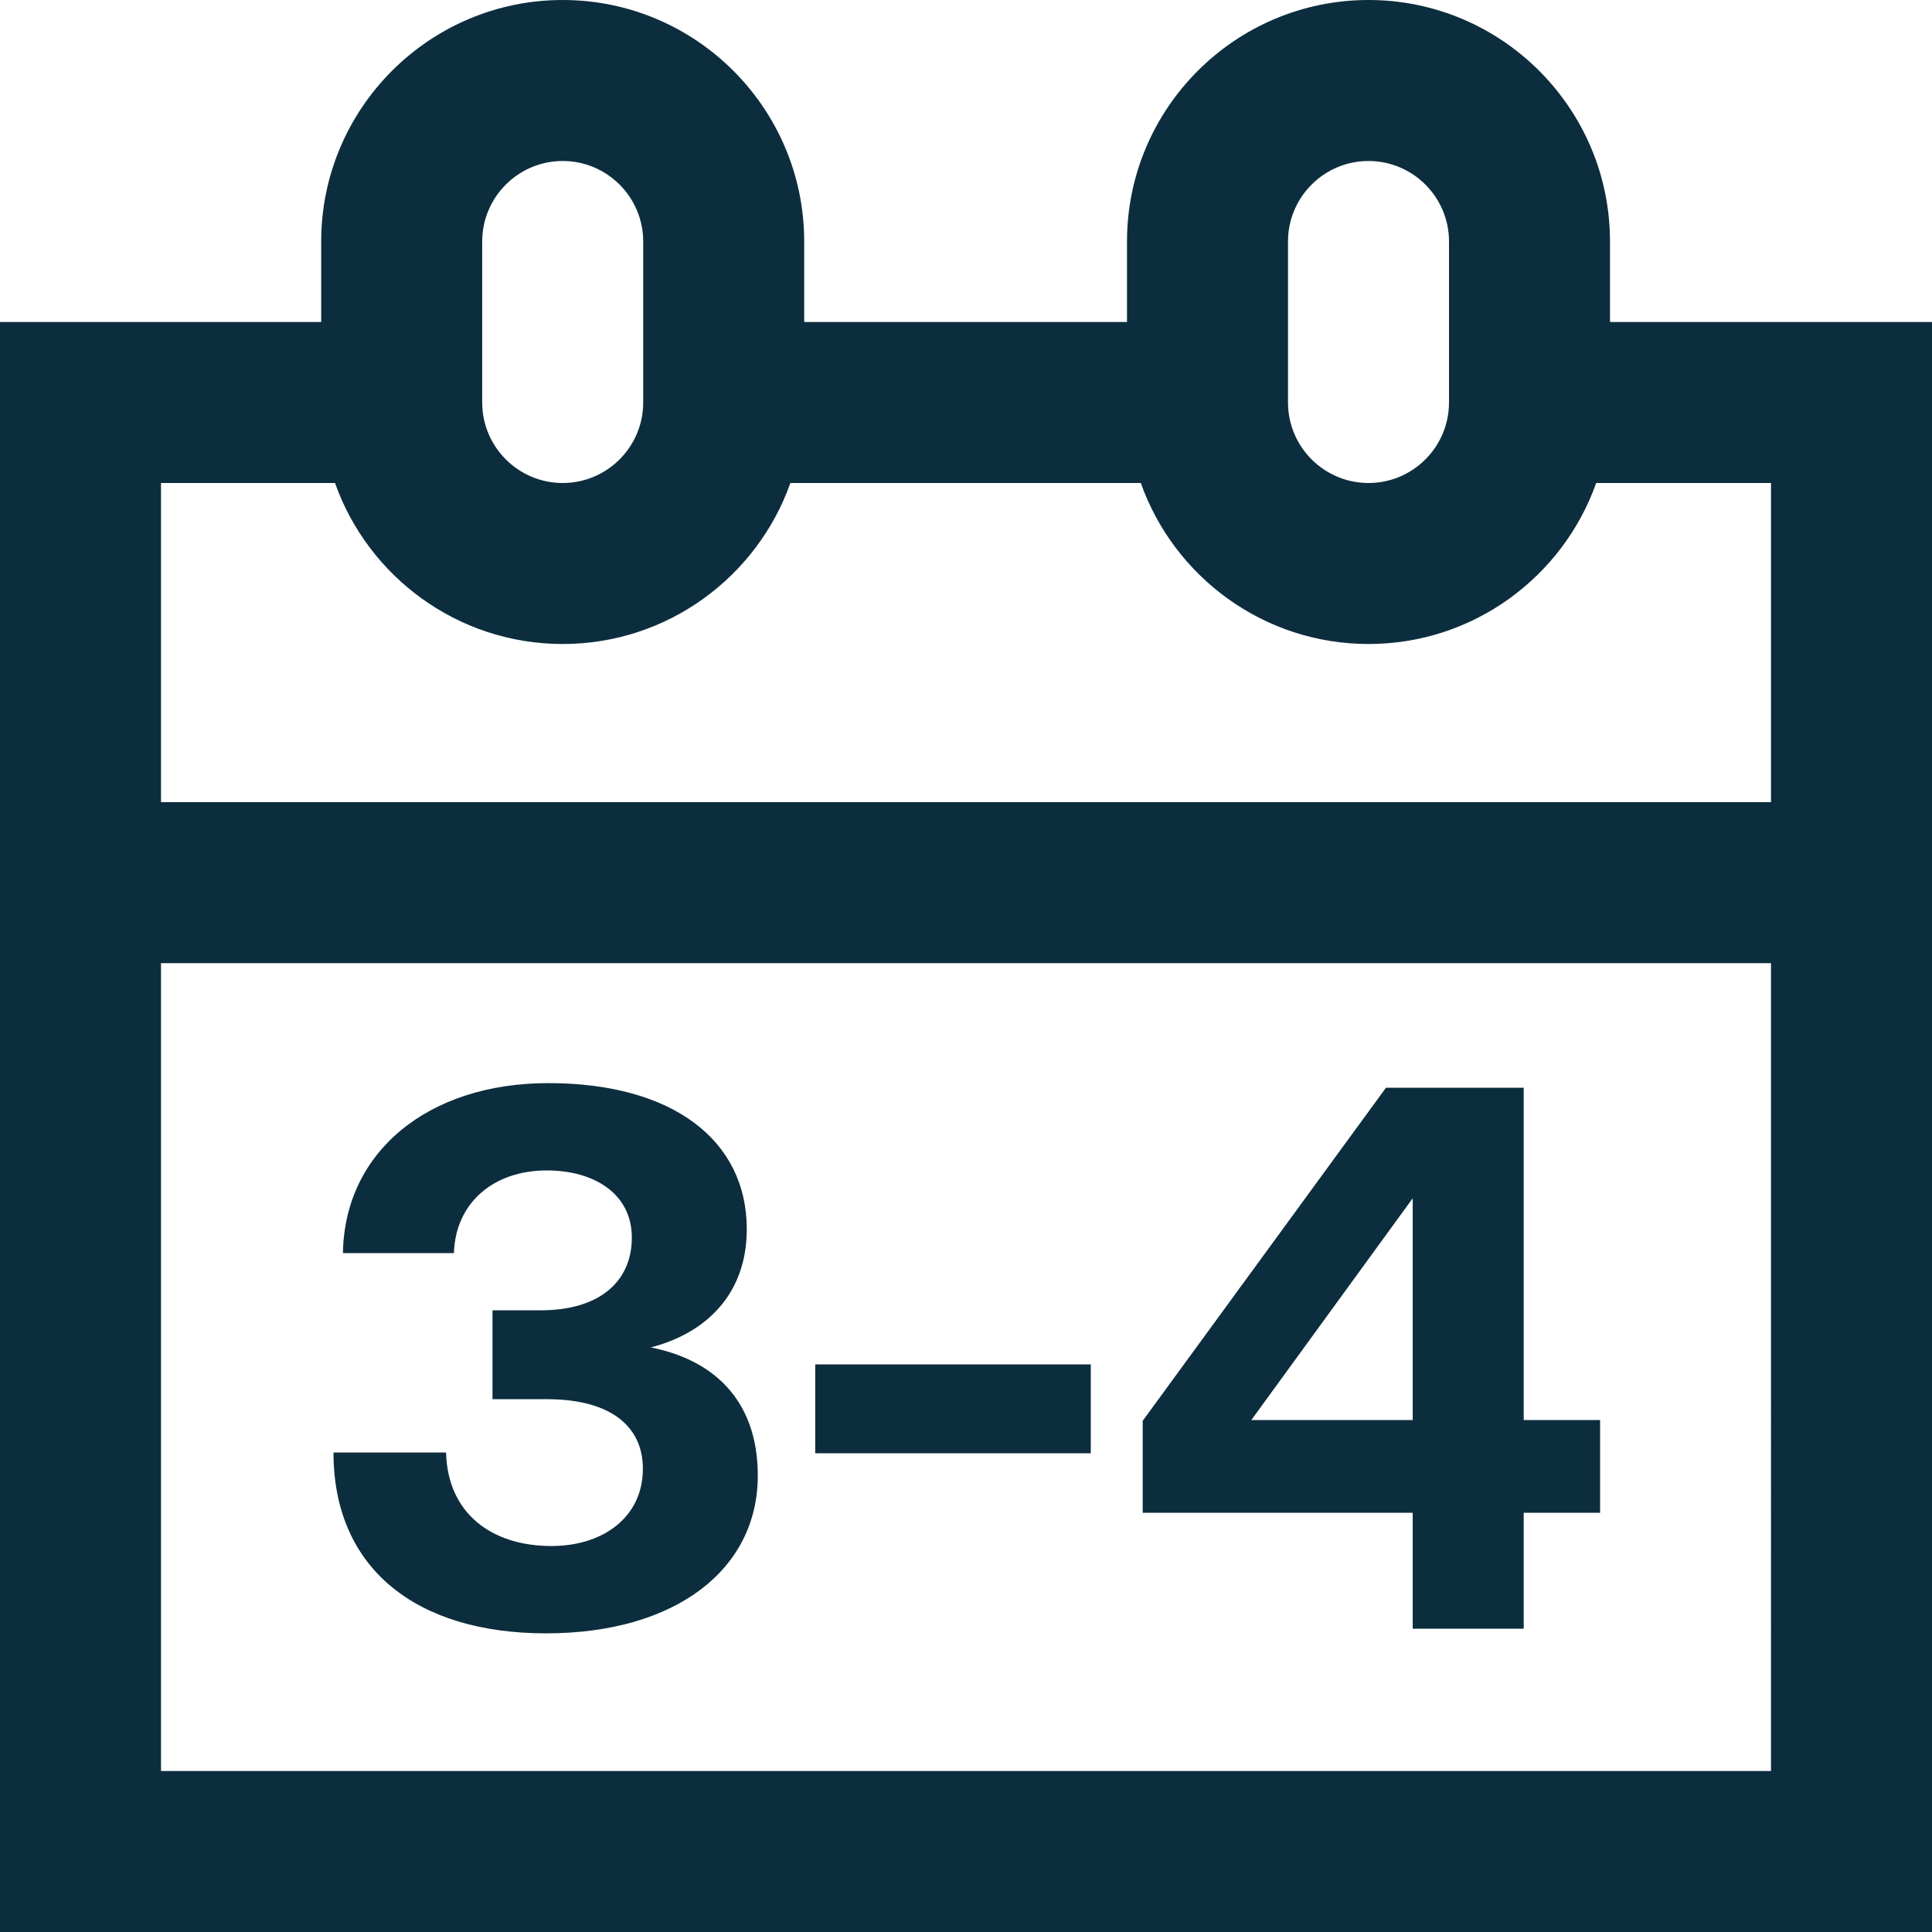 <?xml version="1.0" encoding="UTF-8"?> <svg xmlns="http://www.w3.org/2000/svg" data-name="Layer 1" viewBox="0 0 600 600"><path fill="#0c2d3d" d="M500 100V75c0-41.36-33.64-75-75-75s-75 33.64-75 75v25H249.75V75c0-41.36-33.64-75-75-75s-75 33.64-75 75v25H0v500h600V100H500ZM400 75c0-13.79 11.21-25 25-25s25 11.21 25 25v50c0 13.78-11.21 25-25 25s-25-11.22-25-25V75Zm-250.25 0c0-13.79 11.21-25 25-25s25 11.21 25 25v50c0 13.78-11.21 25-25 25s-25-11.22-25-25V75Zm-45.71 75c10.31 29.1 38.11 50 70.71 50s60.4-20.9 70.71-50h108.83c10.31 29.1 38.11 50 70.71 50s60.4-20.9 70.71-50H550v99.12H50V150h54.04ZM50 550V299.12h500V550H50Zm185.34-91.71c0 29.04-25.43 48.96-65.76 48.96-40.34 0-66.01-20.16-66.01-56.16h34.96c.49 18.96 14.18 29.04 32.76 29.04 15.89 0 28.36-8.88 28.36-24 0-13.2-10.03-21.6-29.83-21.6h-16.87v-27.6h14.91c18.83 0 28.36-9.36 28.36-22.56 0-13.68-11.73-20.88-26.4-20.88-16.62 0-28.36 10.08-28.85 25.68H106.5c.49-31.44 26.4-52.8 63.81-52.8 38.63 0 61.61 17.76 61.61 45.36 0 20.4-12.96 32.4-29.83 36.72 18.34 3.6 33.25 15.36 33.25 39.84Zm17.84-34.56h85.57v27.6h-85.57v-27.6Zm220.02-85.92h-42.78l-75.54 103.44v28.56h83.85v36h34.47v-36h23.72v-28.8H473.2v-103.2Zm-34.47 103.2h-50.12l50.12-68.88v68.88Z"></path></svg> 